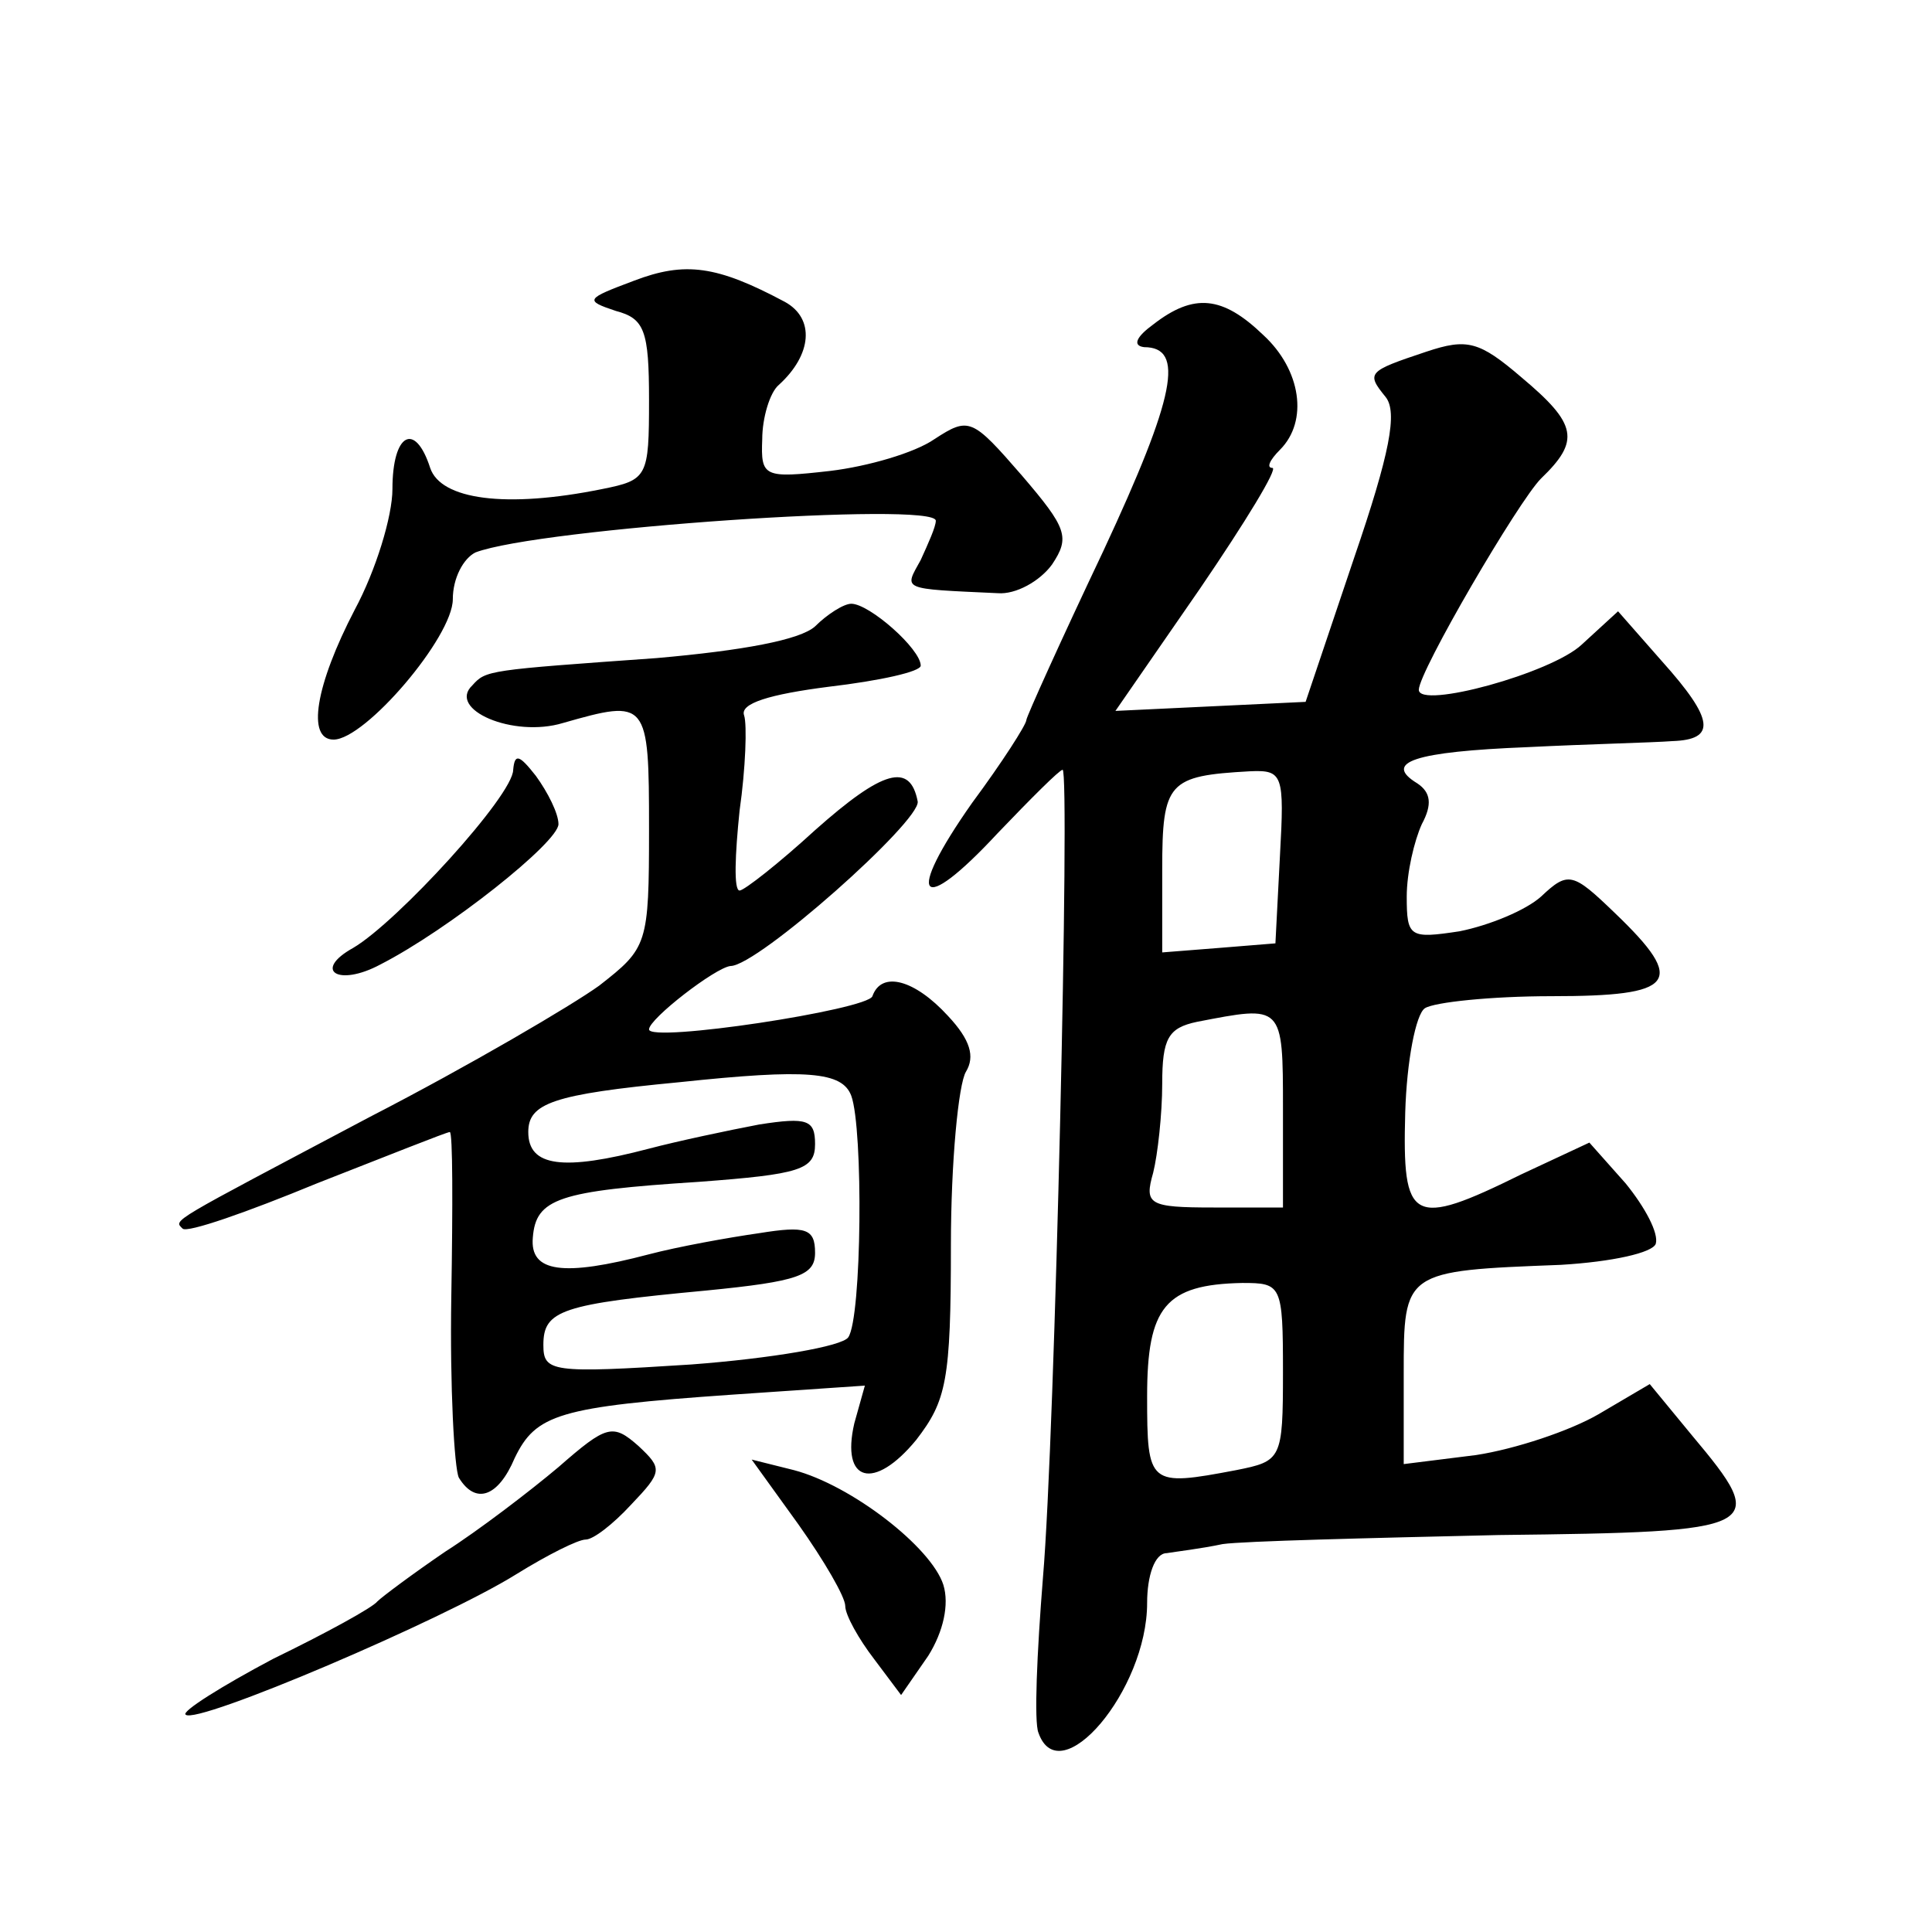 <?xml version="1.0" standalone="no"?>
<!DOCTYPE svg PUBLIC "-//W3C//DTD SVG 20010904//EN"
 "http://www.w3.org/TR/2001/REC-SVG-20010904/DTD/svg10.dtd">
<svg version="1.0" xmlns="http://www.w3.org/2000/svg"
 width="128pt" height="128pt" viewBox="0 0 128 128"
 preserveAspectRatio="xMidYMid meet">
<g transform="translate(0,128) scale(0.1,-0.1)"
fill="#0" stroke="none">
<path d="M420 1094 c-32 -12 -33 -13 -12 -20 19 -5 22 -13 22 -59 0 -51 -1 -53
-31 -59 -64 -13 -107 -7 -114 14 -10 31 -25 23 -25 -14 0 -18 -11 -54 -25 -80 -26
-50 -32 -86 -14 -86 21 0 79 68 79 93 0 14 7 27 15 31 42 16 305 34 305 21 0 -4
-5 -15 -10 -26 -11 -20 -14 -19 51 -22 12 -1 28 8 36 19 12 18 10 24 -20 59 -33
38 -35 39 -58 24 -13 -9 -44 -18 -69 -21 -44 -5 -46 -4 -45 21 0 14 5 31 11 36
22 20 24 44 4 55 -45 24 -66 27 -100 14z M764 1065 c-11 -8 -14 -14 -6 -15 27 0
21 -32 -27 -135 -28 -59 -51 -110 -51 -112 0 -3 -16 -28 -36 -55 -45 -64 -35 -76
17 -20 22 23 41 42 43 42 5 0 -5 -442 -13 -535 -4 -50 -6 -96 -3 -103 14 -40 72
28 72 86 0 18 5 33 13 33 6 1 23 3 37 6 14 2 96 4 183 6 176 2 180 4 128 66 l-28
34 -34 -20 c-19 -11 -55 -23 -81 -27 l-48 -6 0 60 c0 68 0 68 104 72 34 2 61 8
63 14 2 7 -7 24 -20 40 l-24 27 -45 -21 c-73 -36 -79 -32 -77 41 1 34 7 65 13 69
6 4 44 8 84 8 82 0 90 9 42 55 -28 27 -31 28 -49 11 -10 -9 -34 -19 -54 -23 -33
-5 -35 -4 -35 23 0 16 5 37 10 48 7 13 6 21 -3 27 -23 14 -2 21 73 24 40 2 83 3
96 4 29 1 28 14 -7 53 l-29 33 -24 -22 c-20 -19 -108 -43 -108 -30 0 12 66 125
81 140 26 25 24 36 -13 67 -28 24 -36 26 -63 17 -39 -13 -40 -14 -27 -30 8 -10
3 -37 -21 -107 l-32 -95 -63 -3 -63 -3 56 81 c30 44 52 80 48 80 -4 0 -2 5 5 12
19 19 14 53 -11 76 -27 26 -46 28 -73 7z m84 -352 l-3 -58 -37 -3 -38 -3 0 55 c0
58 4 62 58 65 22 1 23 -2 20 -56z m2 -168 l0 -65 -46 0 c-43 0 -46 2 -40 23 3 12
6 39 6 59 0 30 4 37 23 41 57 11 57 12 57 -58z m0 -174 c0 -58 -1 -59 -31 -65 -58
-11 -59 -10 -59 49 0 59 12 74 63 75 26 0 27 -1 27 -59z M540 865 c-10 -9 -48 -16
-105 -21 -112 -8 -113 -8 -122 -18 -17 -16 27 -35 60 -25 56 16 57 15 57 -70 0
-77 -1 -79 -33 -104 -18 -13 -86 -53 -152 -87 -134 -71 -130 -68 -124 -74 3 -3
43 11 89 30 46 18 86 34 88 34 2 0 2 -49 1 -109 -1 -60 2 -114 5 -120 11 -18 26
-13 37 13 14 29 29 34 144 42 l88 6 -7 -25 c-9 -39 13 -45 41 -11 20 26 23 39 23
129 0 55 5 107 10 115 6 10 3 21 -12 37 -22 24 -44 30 -50 13 -3 -9 -148 -31 -148
-22 0 7 44 41 54 42 18 0 126 96 124 109 -5 26 -23 21 -68 -19 -24 -22 -47 -40
-50 -40 -4 0 -3 24 0 53 4 28 5 57 3 63 -3 8 17 14 56 19 34 4 61 10 61 14 0 11
-34 41 -46 41 -5 0 -16 -7 -24 -15z m24 -311 c8 -22 7 -147 -2 -160 -4 -6 -51 -14
-104 -18 -93 -6 -98 -5 -98 13 0 23 12 27 108 36 61 6 72 10 72 25 0 16 -6 18 -37
13 -21 -3 -54 -9 -73 -14 -57 -15 -79 -12 -77 11 2 26 17 31 110 37 67 5 77 8 77
25 0 16 -5 18 -37 13 -21 -4 -54 -11 -73 -16 -57 -15 -80 -12 -80 11 0 19 16 25
100 33 85 9 108 7 114 -9z M340 770 c0 -17 -77 -101 -106 -118 -27 -15 -10 -26
18 -11 45 23 118 81 118 93 0 7 -7 21 -15 32 -11 14 -14 15 -15 4z M370 308 c-19
-16 -53 -42 -75 -56 -22 -15 -42 -30 -45 -33 -3 -4 -34 -21 -69 -38 -34 -18 -61
-35 -58 -37 7 -7 171 63 219 93 21 13 41 23 46 23 5 0 18 10 30 23 21 22 21 24
5 39 -17 15 -21 14 -53 -14z M529 270 c17 -24 31 -48 31 -54 0 -6 9 -22 19 -35
l18 -24 18 26 c10 16 14 34 10 47 -8 25 -61 66 -99 76 l-28 7 31 -43z"/>
</g>
</svg>
